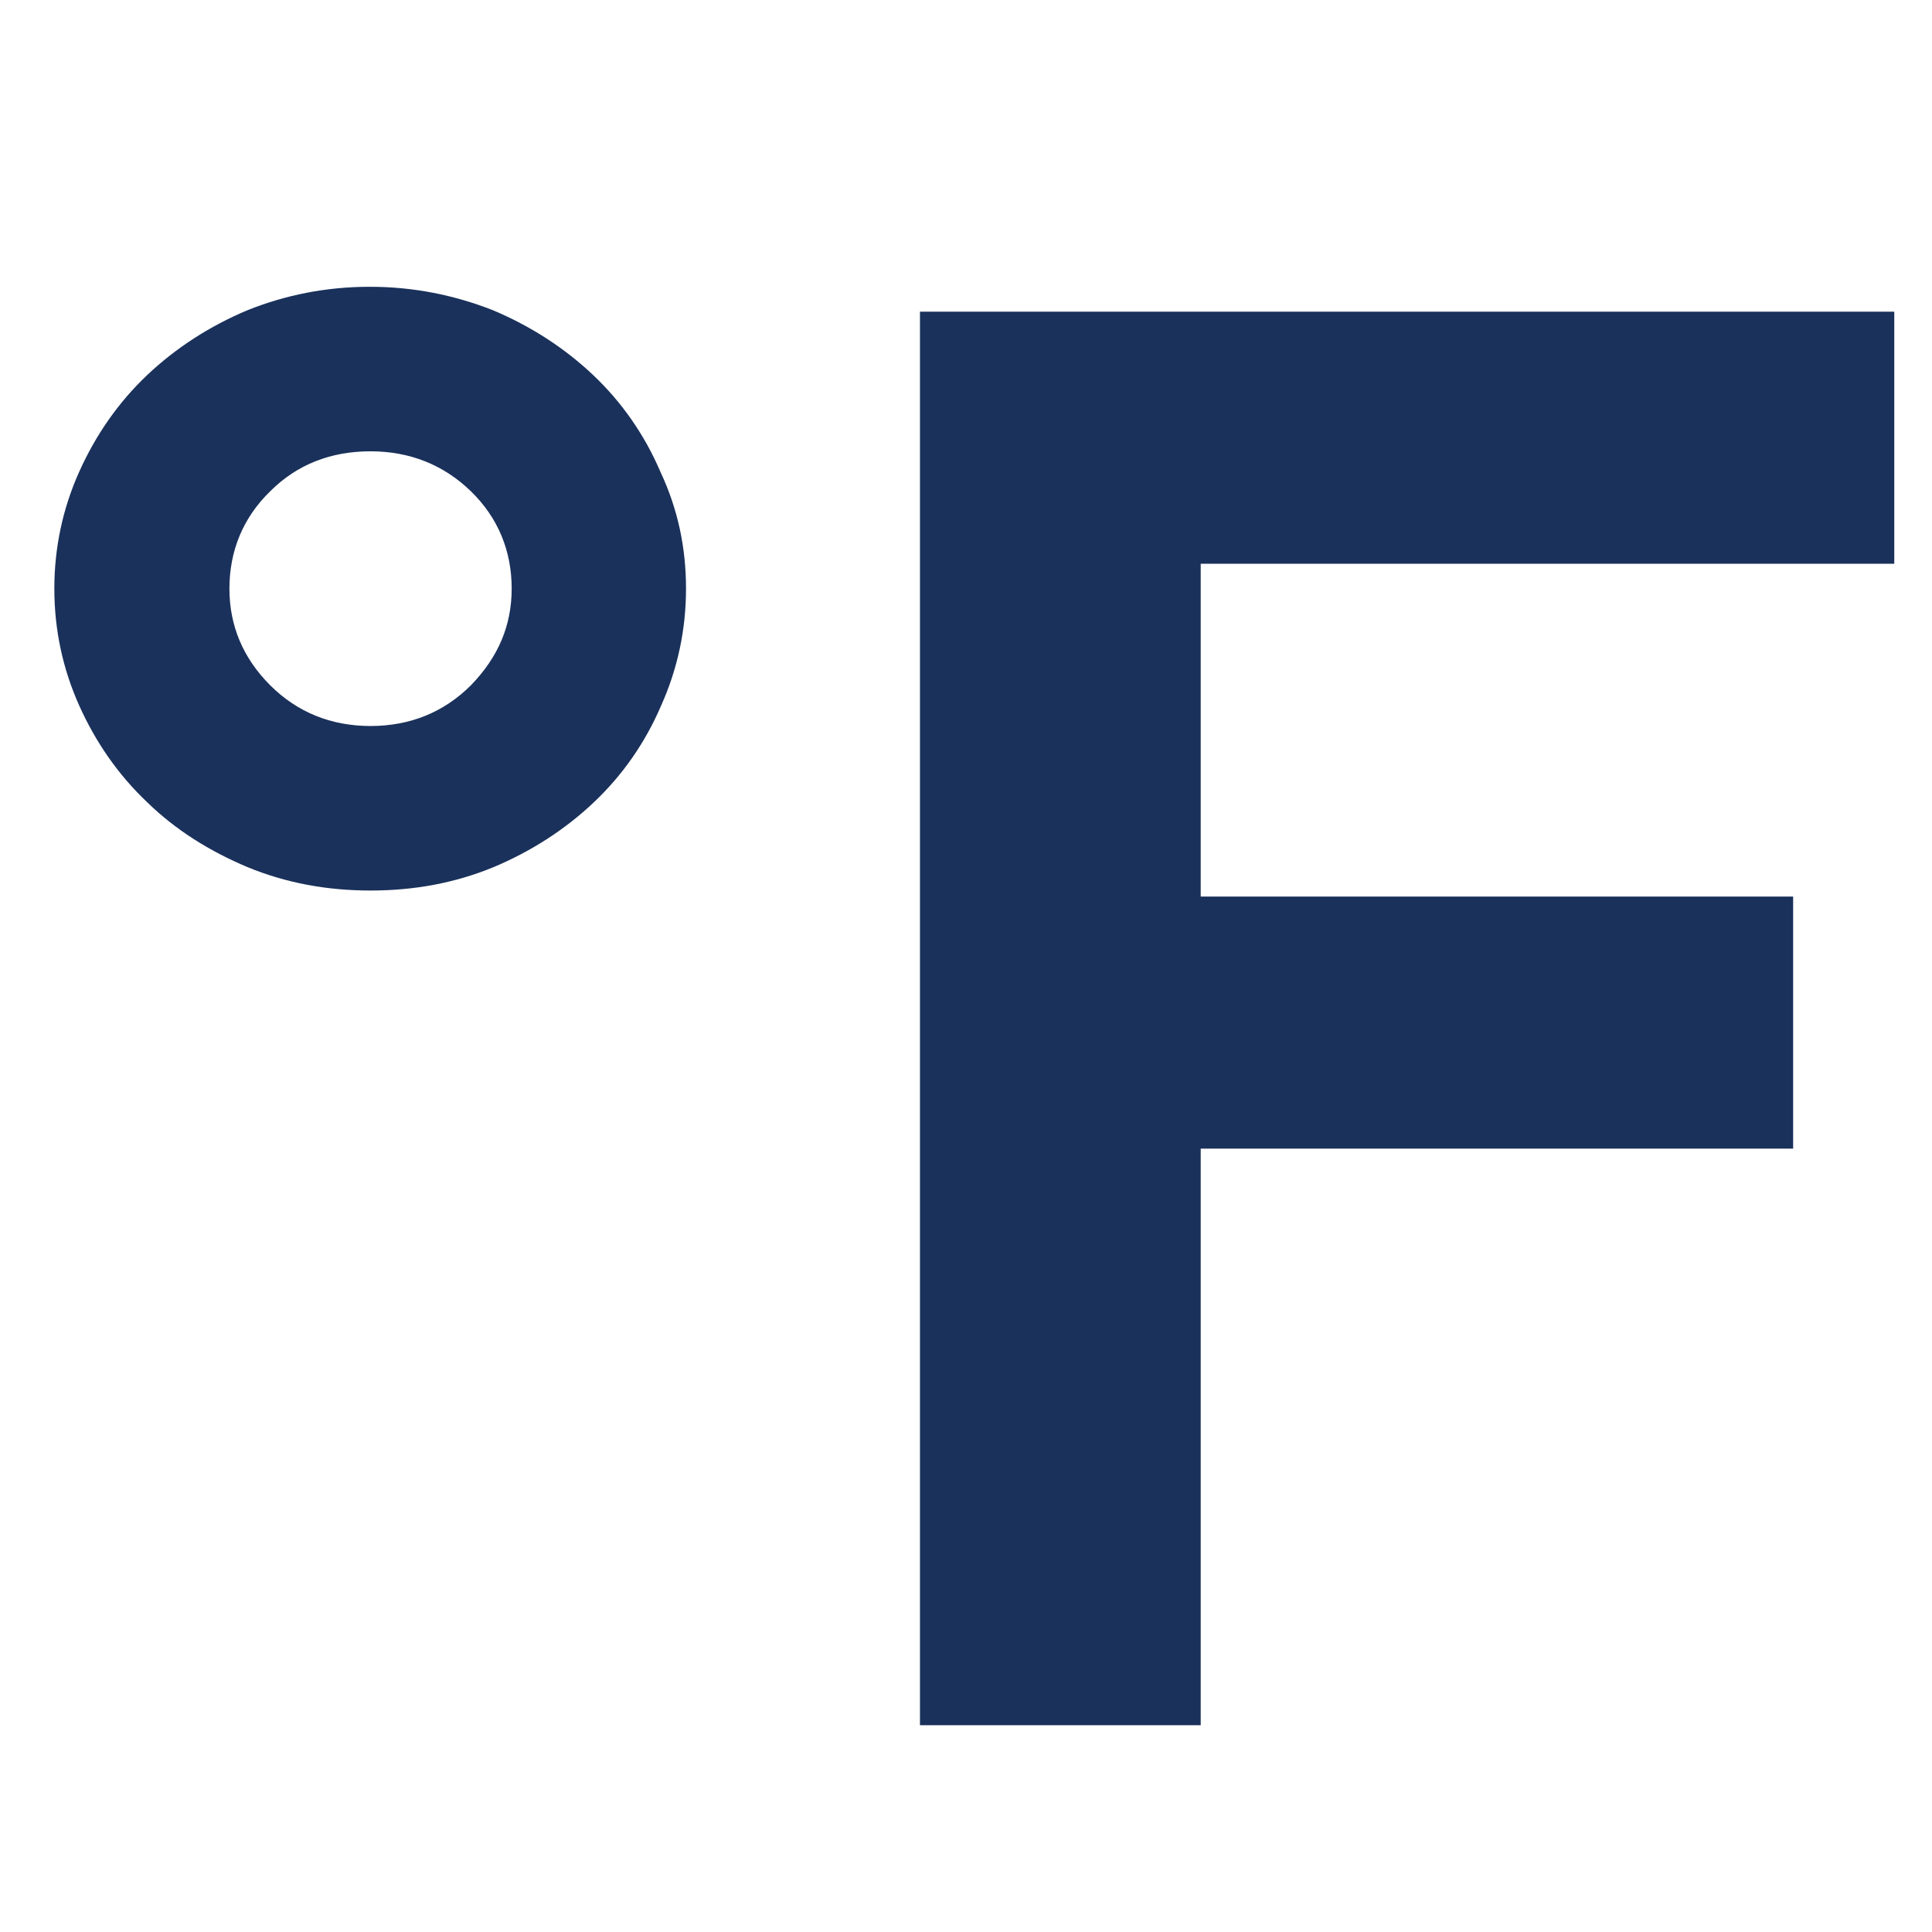<?xml version="1.0" encoding="utf-8"?>
<!-- Generator: Adobe Illustrator 19.0.0, SVG Export Plug-In . SVG Version: 6.00 Build 0)  -->
<svg version="1.1" id="Layer_1" xmlns="http://www.w3.org/2000/svg" xmlns:xlink="http://www.w3.org/1999/xlink" x="0px" y="0px"
	 viewBox="-177 269 256 256" style="enable-background:new -177 269 256 256;" xml:space="preserve">
<style type="text/css">
	.st0{fill:#1A315B;}
</style>
<g id="XMLID_5_">
	<path id="XMLID_8_" class="st0" d="M-86.1,347c0,5.4-1.1,10.6-3.3,15.5c-2.1,4.9-5.1,9.2-8.9,12.8c-3.8,3.6-8.3,6.5-13.3,8.6
		c-5.1,2.1-10.5,3.1-16.3,3.1s-11.2-1-16.3-3.1c-5-2.1-9.5-4.9-13.3-8.6c-3.8-3.6-6.8-7.9-9-12.8s-3.3-10.1-3.3-15.5
		s1.1-10.6,3.3-15.5s5.2-9.2,9-12.8c3.8-3.6,8.3-6.5,13.3-8.6c5-2,10.4-3.1,16.2-3.1s11.2,1.1,16.3,3.1c5,2.1,9.5,5,13.3,8.6
		c3.8,3.6,6.8,7.9,8.9,12.8C-87.2,336.4-86.1,341.5-86.1,347z M-109.2,347c0-5-1.8-9.4-5.4-12.9s-8.1-5.3-13.3-5.3
		c-5.2,0-9.7,1.7-13.3,5.3c-3.6,3.5-5.4,7.9-5.4,12.9c0,4.9,1.8,9.2,5.4,12.8c3.6,3.6,8.1,5.4,13.3,5.4c5.2,0,9.7-1.8,13.3-5.4
		C-111,356.1-109.2,351.9-109.2,347z"/>
	<path id="XMLID_6_" class="st0" d="M-17.9,387.8h78.5v33.4h-78.5v76.4h-37.2V310.3H74v33.4h-91.9V387.8z"/>
</g>
<g id="XMLID_4_">
</g>
<g id="XMLID_7_">
</g>
<g id="XMLID_9_">
</g>
<g id="XMLID_10_">
</g>
<g id="XMLID_11_">
</g>
<g id="XMLID_12_">
</g>
<g id="XMLID_13_">
</g>
<g id="XMLID_14_">
</g>
<g id="XMLID_15_">
</g>
<g id="XMLID_16_">
</g>
<g id="XMLID_17_">
</g>
<g id="XMLID_18_">
</g>
<g id="XMLID_19_">
</g>
<g id="XMLID_20_">
</g>
<g id="XMLID_21_">
</g>
</svg>
